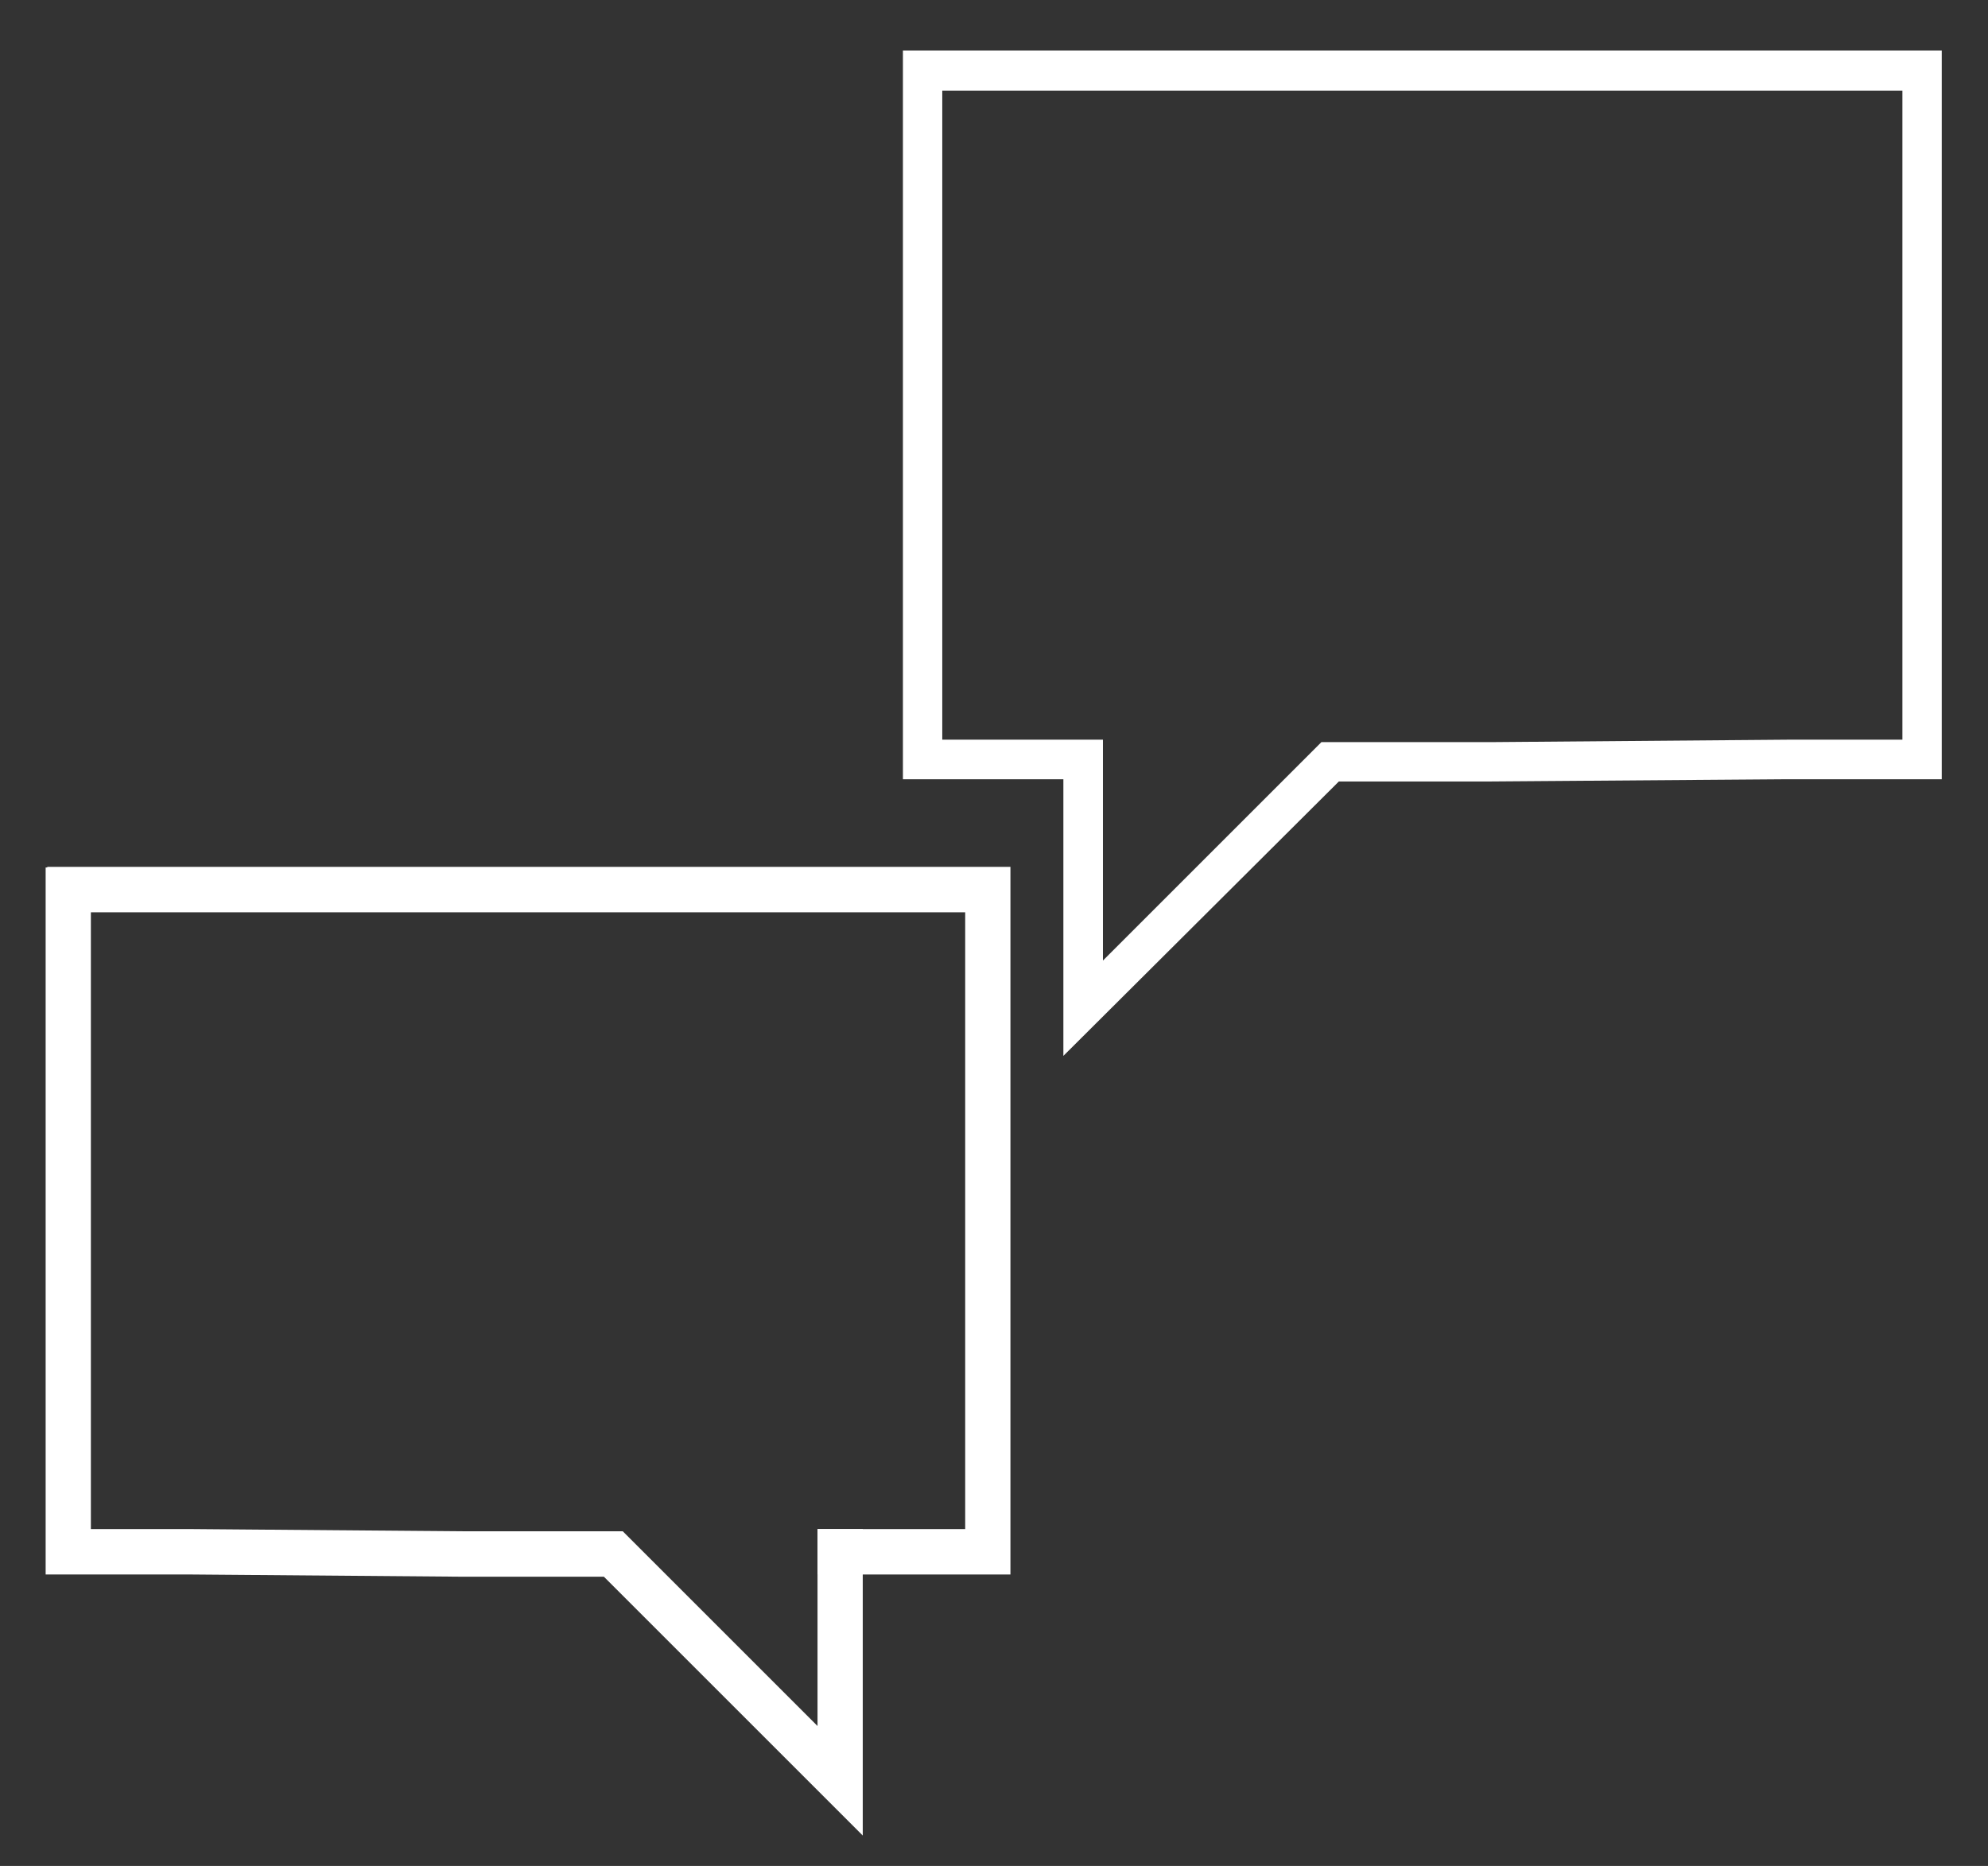 <svg id="Layer_1" data-name="Layer 1" xmlns="http://www.w3.org/2000/svg" viewBox="0 0 98 92"><rect x="0" y="0" width="98" height="92" fill="#333333" stroke="none"/><defs><style>.cls-1{fill:#fff;}</style></defs><title>COM_Icons</title><polygon class="cls-1" points="42.53 90.5 42.53 75.39 40.3 75.39 40.3 85.1 30.7 75.5 22.9 75.5 9.46 75.39 4.48 75.39 4.48 42.77 2.25 42.77 2.25 77.63 9.45 77.63 22.89 77.74 29.77 77.74 42.53 90.5"/><polygon class="cls-1" points="40.3 77.63 49.81 77.63 49.81 42.74 2.33 42.74 2.33 44.98 47.58 44.98 47.58 75.39 40.3 75.39 40.3 77.63"/><path class="cls-1" d="M52.42,38.42H44.51V2.49H95.72V38.42H88.14l-14.63.11H66L52.42,52.06Zm21.09-1.83,14.62-.12h5.65v-32H46.45v32h7.92V47.36L65.14,36.59h8.37Z"/></svg>